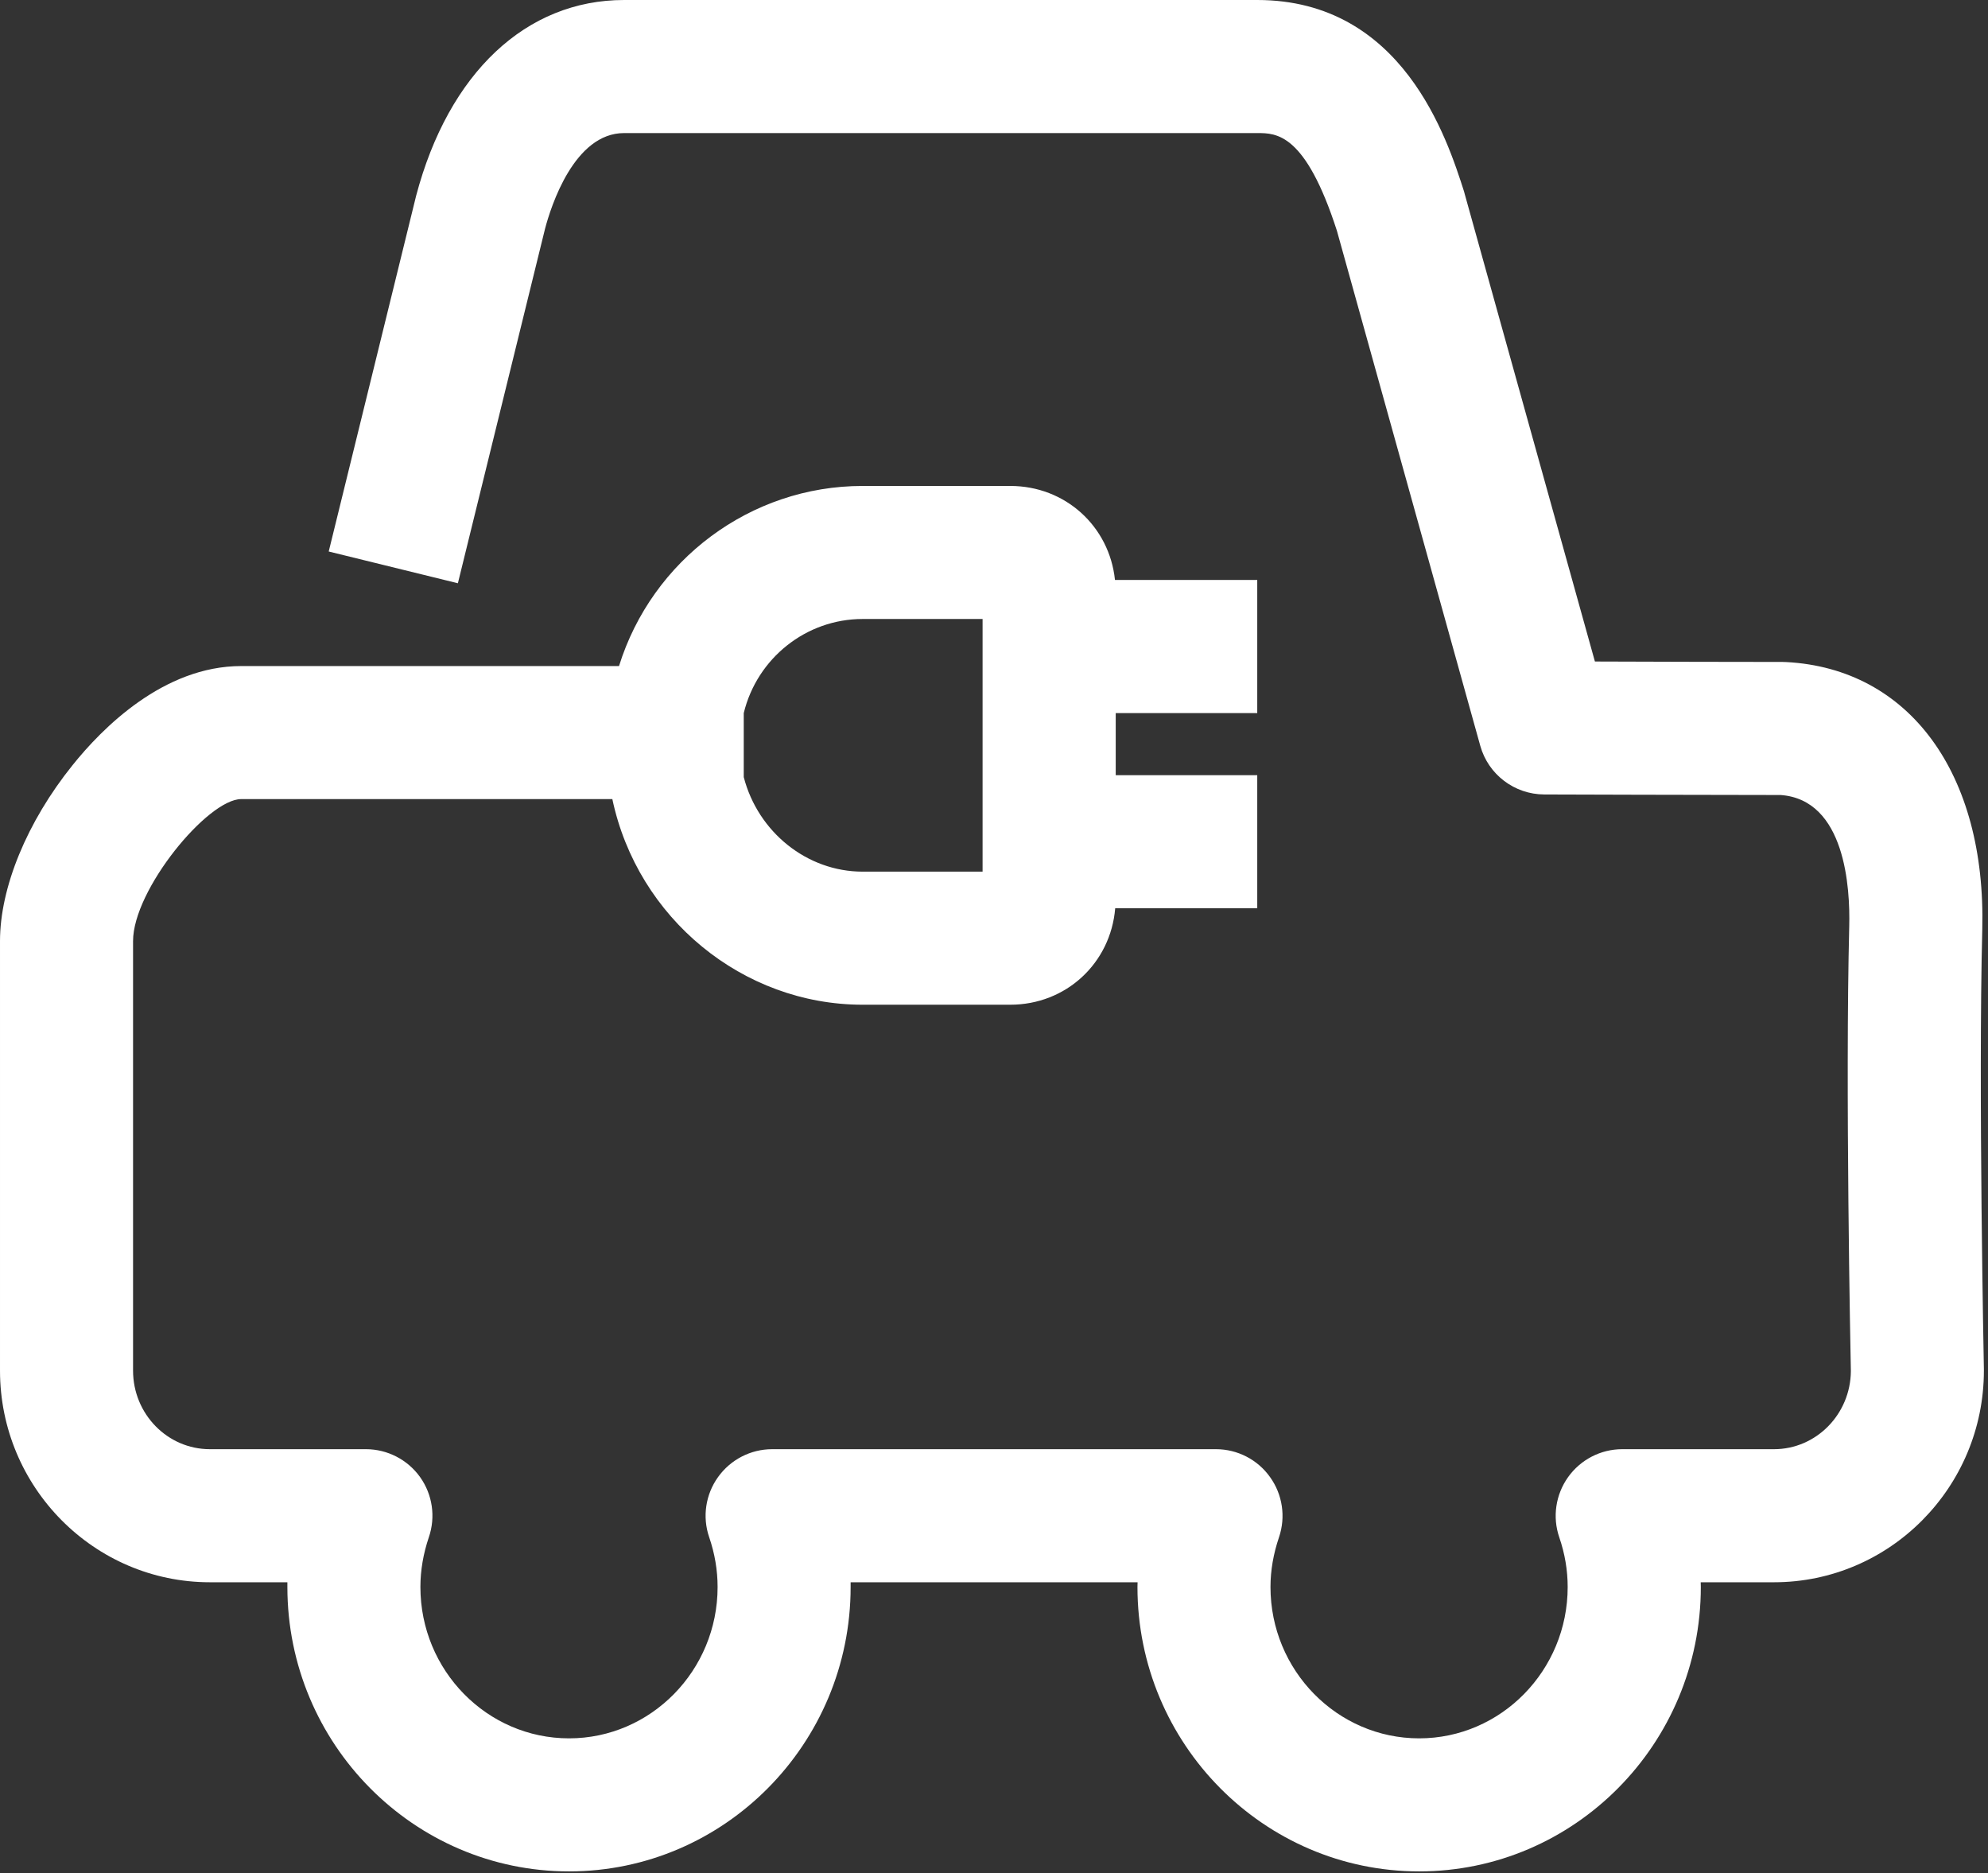 <?xml version="1.0" encoding="UTF-8" standalone="no"?><!DOCTYPE svg PUBLIC "-//W3C//DTD SVG 1.1//EN" "http://www.w3.org/Graphics/SVG/1.1/DTD/svg11.dtd"><svg width="100%" height="100%" viewBox="0 0 432 407" version="1.1" xmlns="http://www.w3.org/2000/svg" xmlns:xlink="http://www.w3.org/1999/xlink" xml:space="preserve" xmlns:serif="http://www.serif.com/" style="fill-rule:evenodd;clip-rule:evenodd;stroke-linejoin:round;stroke-miterlimit:2;"><rect x="0" y="0" width="432" height="407" fill="#333333" stroke="none"/><path d="M161.619,154.931c2.9,-11.931 13.569,-20.443 25.825,-20.443l26.075,-0l-0,54.893l-26.075,0c-12.05,0 -22.713,-8.562 -25.825,-20.537l-0,-13.913Zm269.487,142.557c0,-0.607 -1.237,-61.044 -0.35,-95.5c0.863,-33.913 -15.856,-56.738 -42.593,-58.144c-0.257,-0.025 -0.513,-0.025 -0.769,-0.025c-9.006,-0 -28.488,-0.044 -40.813,-0.094l-28.3,-101.6c-0.05,-0.187 -0.093,-0.35 -0.143,-0.537c-3.65,-11.369 -13.307,-41.588 -44.932,-41.588l-137.593,0c-21.263,0 -38.125,15.813 -45.188,42.544l-18.994,77.281l28.069,6.9l18.944,-77.044c1.287,-4.868 6.337,-20.768 17.169,-20.768l137.593,-0c4.169,-0 10.457,-0 17.313,21.237l31.15,111.888c1.731,6.225 7.412,10.55 13.894,10.575c-0,-0 37.281,0.118 51.387,0.118c14.075,1.025 15.106,20.25 14.894,28.532c-0.863,34.5 0.262,92.343 0.356,96.643c-0.075,9.357 -7.531,16.957 -16.7,16.957l-32.981,-0c-4.675,-0 -9.05,2.268 -11.763,6.062c-2.712,3.813 -3.437,8.675 -1.918,13.094c1.212,3.531 1.825,7.156 1.825,10.781c-0,18.131 -14.482,32.888 -32.275,32.888c-17.8,-0 -32.307,-14.757 -32.307,-32.888c0,-3.6 0.638,-7.225 1.85,-10.8c1.5,-4.425 0.775,-9.287 -1.943,-13.075c-2.688,-3.794 -7.088,-6.062 -11.738,-6.062l-96.456,-0c-4.675,-0 -9.05,2.268 -11.763,6.062c-2.712,3.788 -3.443,8.65 -1.918,13.075c1.212,3.55 1.825,7.175 1.825,10.8c-0,18.131 -14.482,32.888 -32.282,32.888c-17.818,-0 -32.3,-14.757 -32.3,-32.888c0,-3.625 0.632,-7.25 1.825,-10.781c1.519,-4.419 0.819,-9.281 -1.893,-13.094c-2.713,-3.794 -7.113,-6.062 -11.763,-6.062l-33.919,-0c-9.212,-0 -16.693,-7.644 -16.693,-17.075l-0,-93.319c-0,-11.156 16.231,-30.85 23.5,-30.85l80.65,-0c5.493,25.894 28.343,44.675 54.381,44.675l32.087,-0c12.163,-0 21.819,-9.056 22.807,-20.956l30.868,-0l0,-28.913l-30.756,0l0,-13.494l30.756,0l0,-28.931l-30.918,0c-1.219,-11.65 -10.782,-20.419 -22.757,-20.419l-32.087,0c-24.419,0 -45.775,16.138 -52.931,39.132l-82.1,-0c-16.863,-0 -30.213,13.493 -36.669,21.562c-9.875,12.281 -15.744,26.544 -15.744,38.194l0,93.319c0,25.356 20.469,45.987 45.606,45.987l16.844,0l0,1.025c0,34.081 27.456,61.794 61.206,61.794c33.732,-0 61.188,-27.713 61.188,-61.794l-0,-1.025l62.356,0c-0.025,0.35 -0.025,0.7 -0.025,1.025c0,34.081 27.463,61.794 61.213,61.794c33.75,-0 61.206,-27.713 61.206,-61.794c-0,-0.325 -0.025,-0.675 -0.025,-1.025l15.931,0c25.144,0 45.606,-20.631 45.606,-45.987l0,-0.3Z" style="fill:#fff;fill-rule:nonzero;"/></svg>